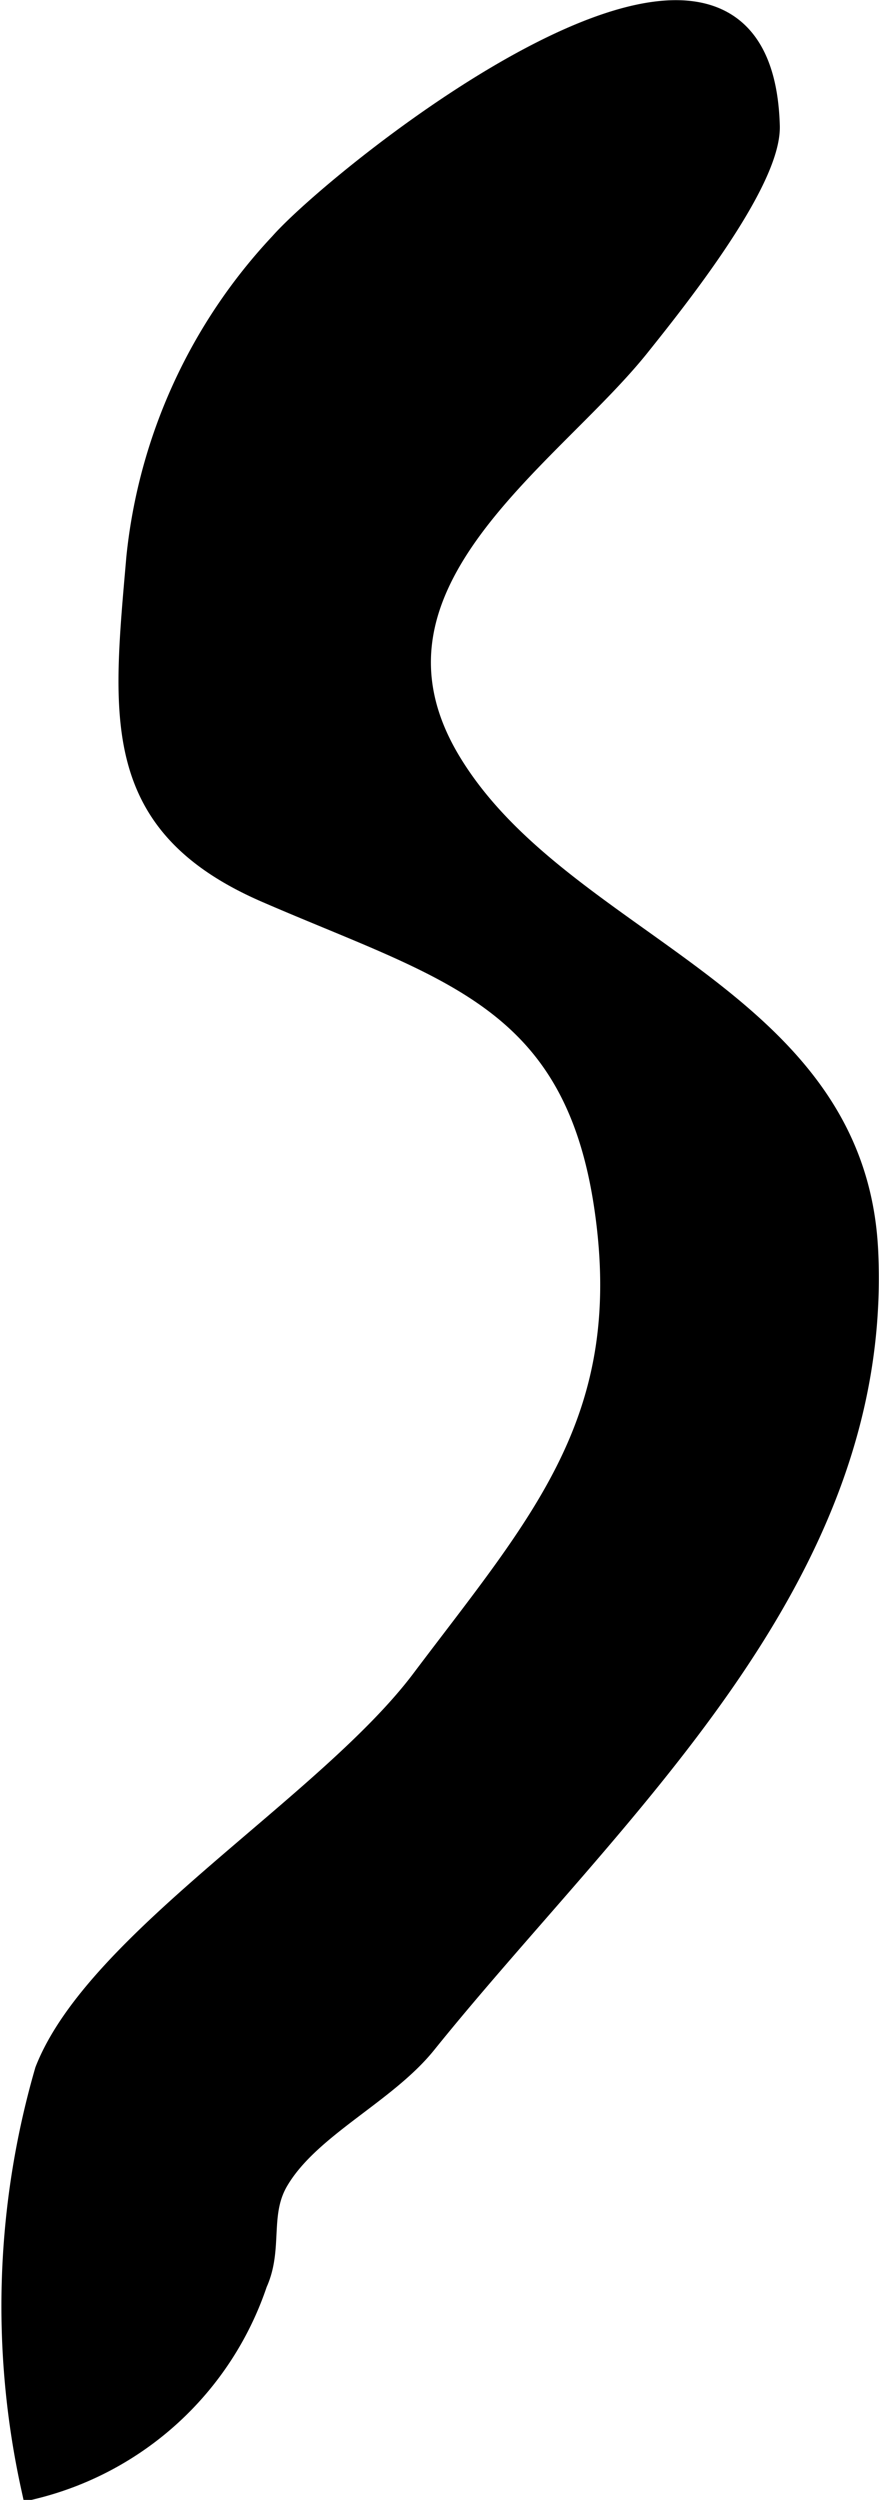 <?xml version="1.0" encoding="UTF-8"?>
<svg xmlns="http://www.w3.org/2000/svg"
     version="1.1"
     width="1.907mm"
     height="5.421mm"
     viewBox="0 0 5.406 15.366">
   <defs>
      <style type="text/css"><![CDATA[
      .a {
        stroke: #000;
        stroke-miterlimit: 10;
        stroke-width: 0.15px;
      }
    ]]></style>
   </defs>
   <path class="a"
         d="M4.721.773c-.051-1.758-2.621.31-2.99.728a3.306,3.306,0,0,0-.879,1.925c-.085.982-.169,1.633.791,2.049,1.103.478,1.897.645,2.087,1.948.191,1.307-.398,1.939-1.129,2.91-.579.768-1.999,1.599-2.312,2.398a5.189,5.189,0,0,0-.085,2.556,1.926,1.926,0,0,0,1.366-1.256c.098-.215.008-.429.135-.638.196-.327.66-.532.907-.839,1.152-1.43,2.809-2.847,2.714-4.864-.075-1.569-1.877-1.862-2.565-3.004-.658-1.093.6-1.866,1.158-2.559C4.134,1.858,4.731,1.116,4.721.773Z"/>
</svg>
